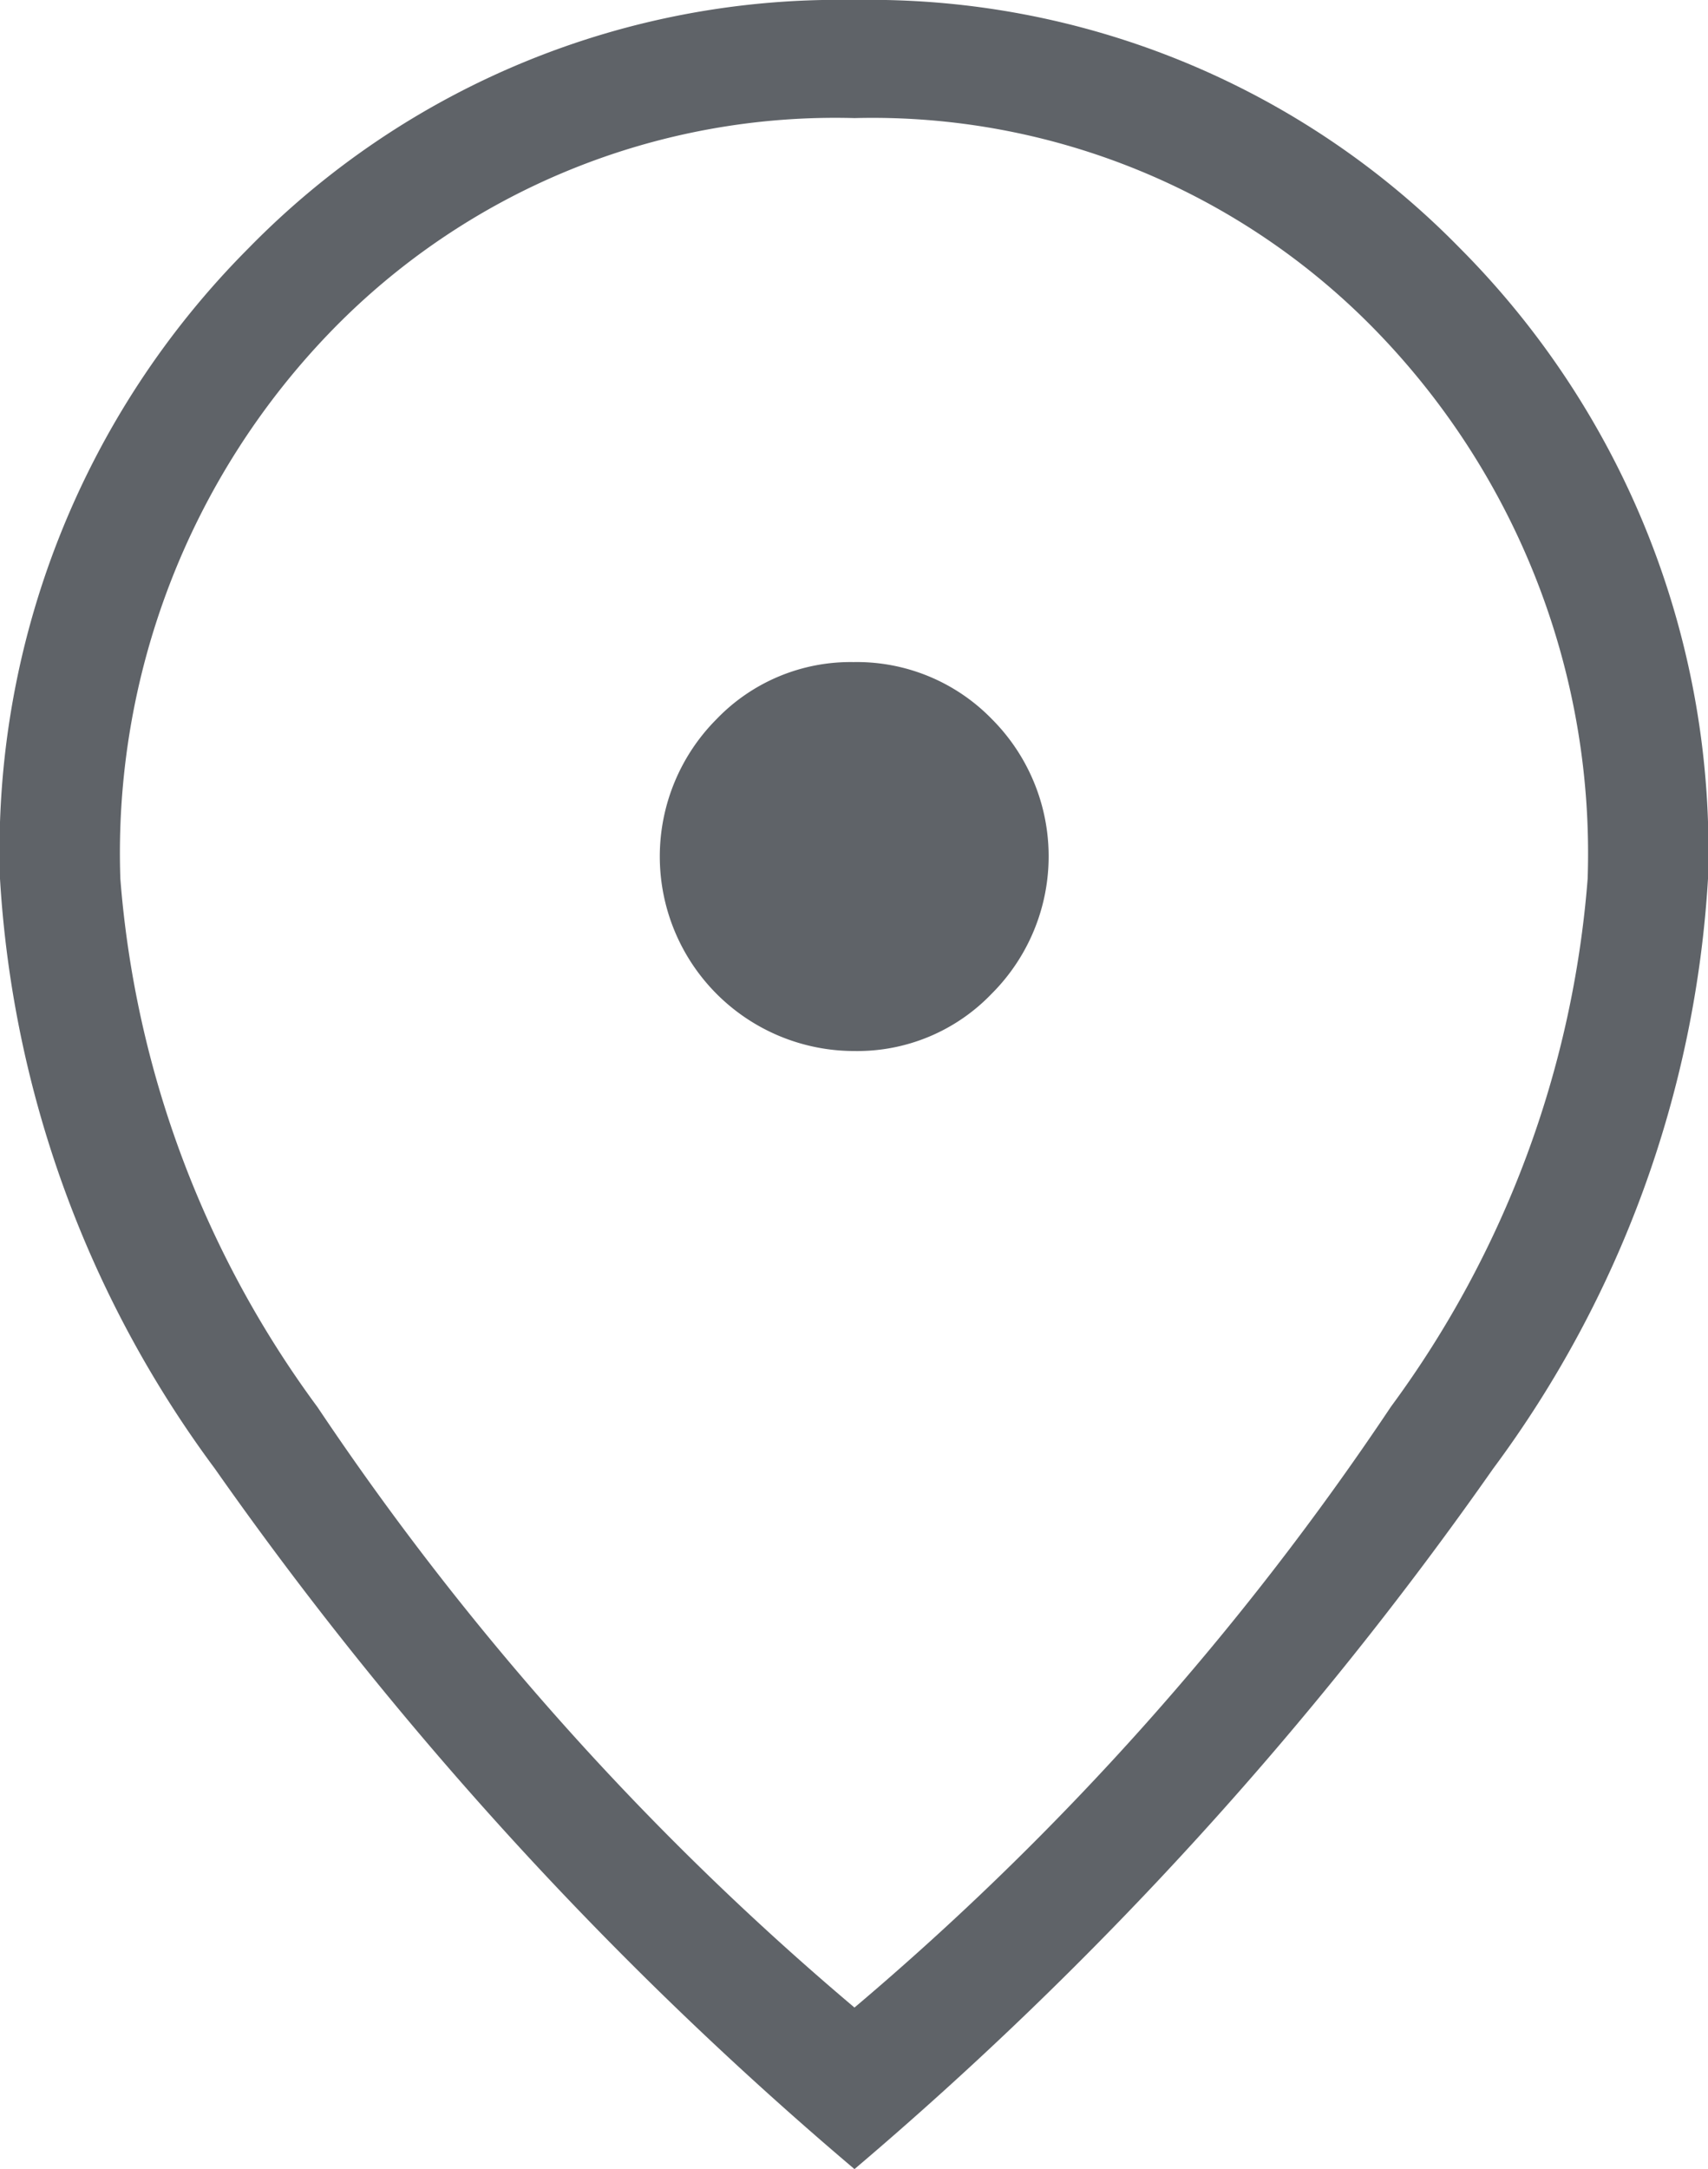 <svg xmlns="http://www.w3.org/2000/svg" xmlns:xlink="http://www.w3.org/1999/xlink" width="14.192" height="18.019" viewBox="0 0 14.192 18.019">
  <defs>
    <clipPath id="clip-path">
      <rect id="Rectangle_6205" data-name="Rectangle 6205" width="14.192" height="18.019" transform="translate(0 0)" fill="none"/>
    </clipPath>
  </defs>
  <g id="Group_14561" data-name="Group 14561" transform="translate(0 0)">
    <g id="Group_14560" data-name="Group 14560" clip-path="url(#clip-path)">
      <path id="Path_32930" data-name="Path 32930" d="M7.1,8.731a1.546,1.546,0,0,0,1.14-.476,1.613,1.613,0,0,0,0-2.283A1.564,1.564,0,0,0,7.092,5.5a1.544,1.544,0,0,0-1.139.475A1.616,1.616,0,0,0,7.1,8.731m0,7.946a23.965,23.965,0,0,0,4.458-4.992A8.5,8.5,0,0,0,13.192,7.3a6.229,6.229,0,0,0-1.737-4.53A5.833,5.833,0,0,0,7.1.981,5.833,5.833,0,0,0,2.737,2.766,6.229,6.229,0,0,0,1,7.3a8.5,8.5,0,0,0,1.638,4.389A23.965,23.965,0,0,0,7.1,16.677m0,1.342A30.848,30.848,0,0,1,1.785,12.2,9.127,9.127,0,0,1,0,7.3,7.086,7.086,0,0,1,2.066,2.061,6.855,6.855,0,0,1,7.1,0a6.855,6.855,0,0,1,5.03,2.061A7.086,7.086,0,0,1,14.192,7.3,9.127,9.127,0,0,1,12.407,12.2,30.848,30.848,0,0,1,7.1,18.019" fill="#5f6368"/>
    </g>
  </g>
</svg>
